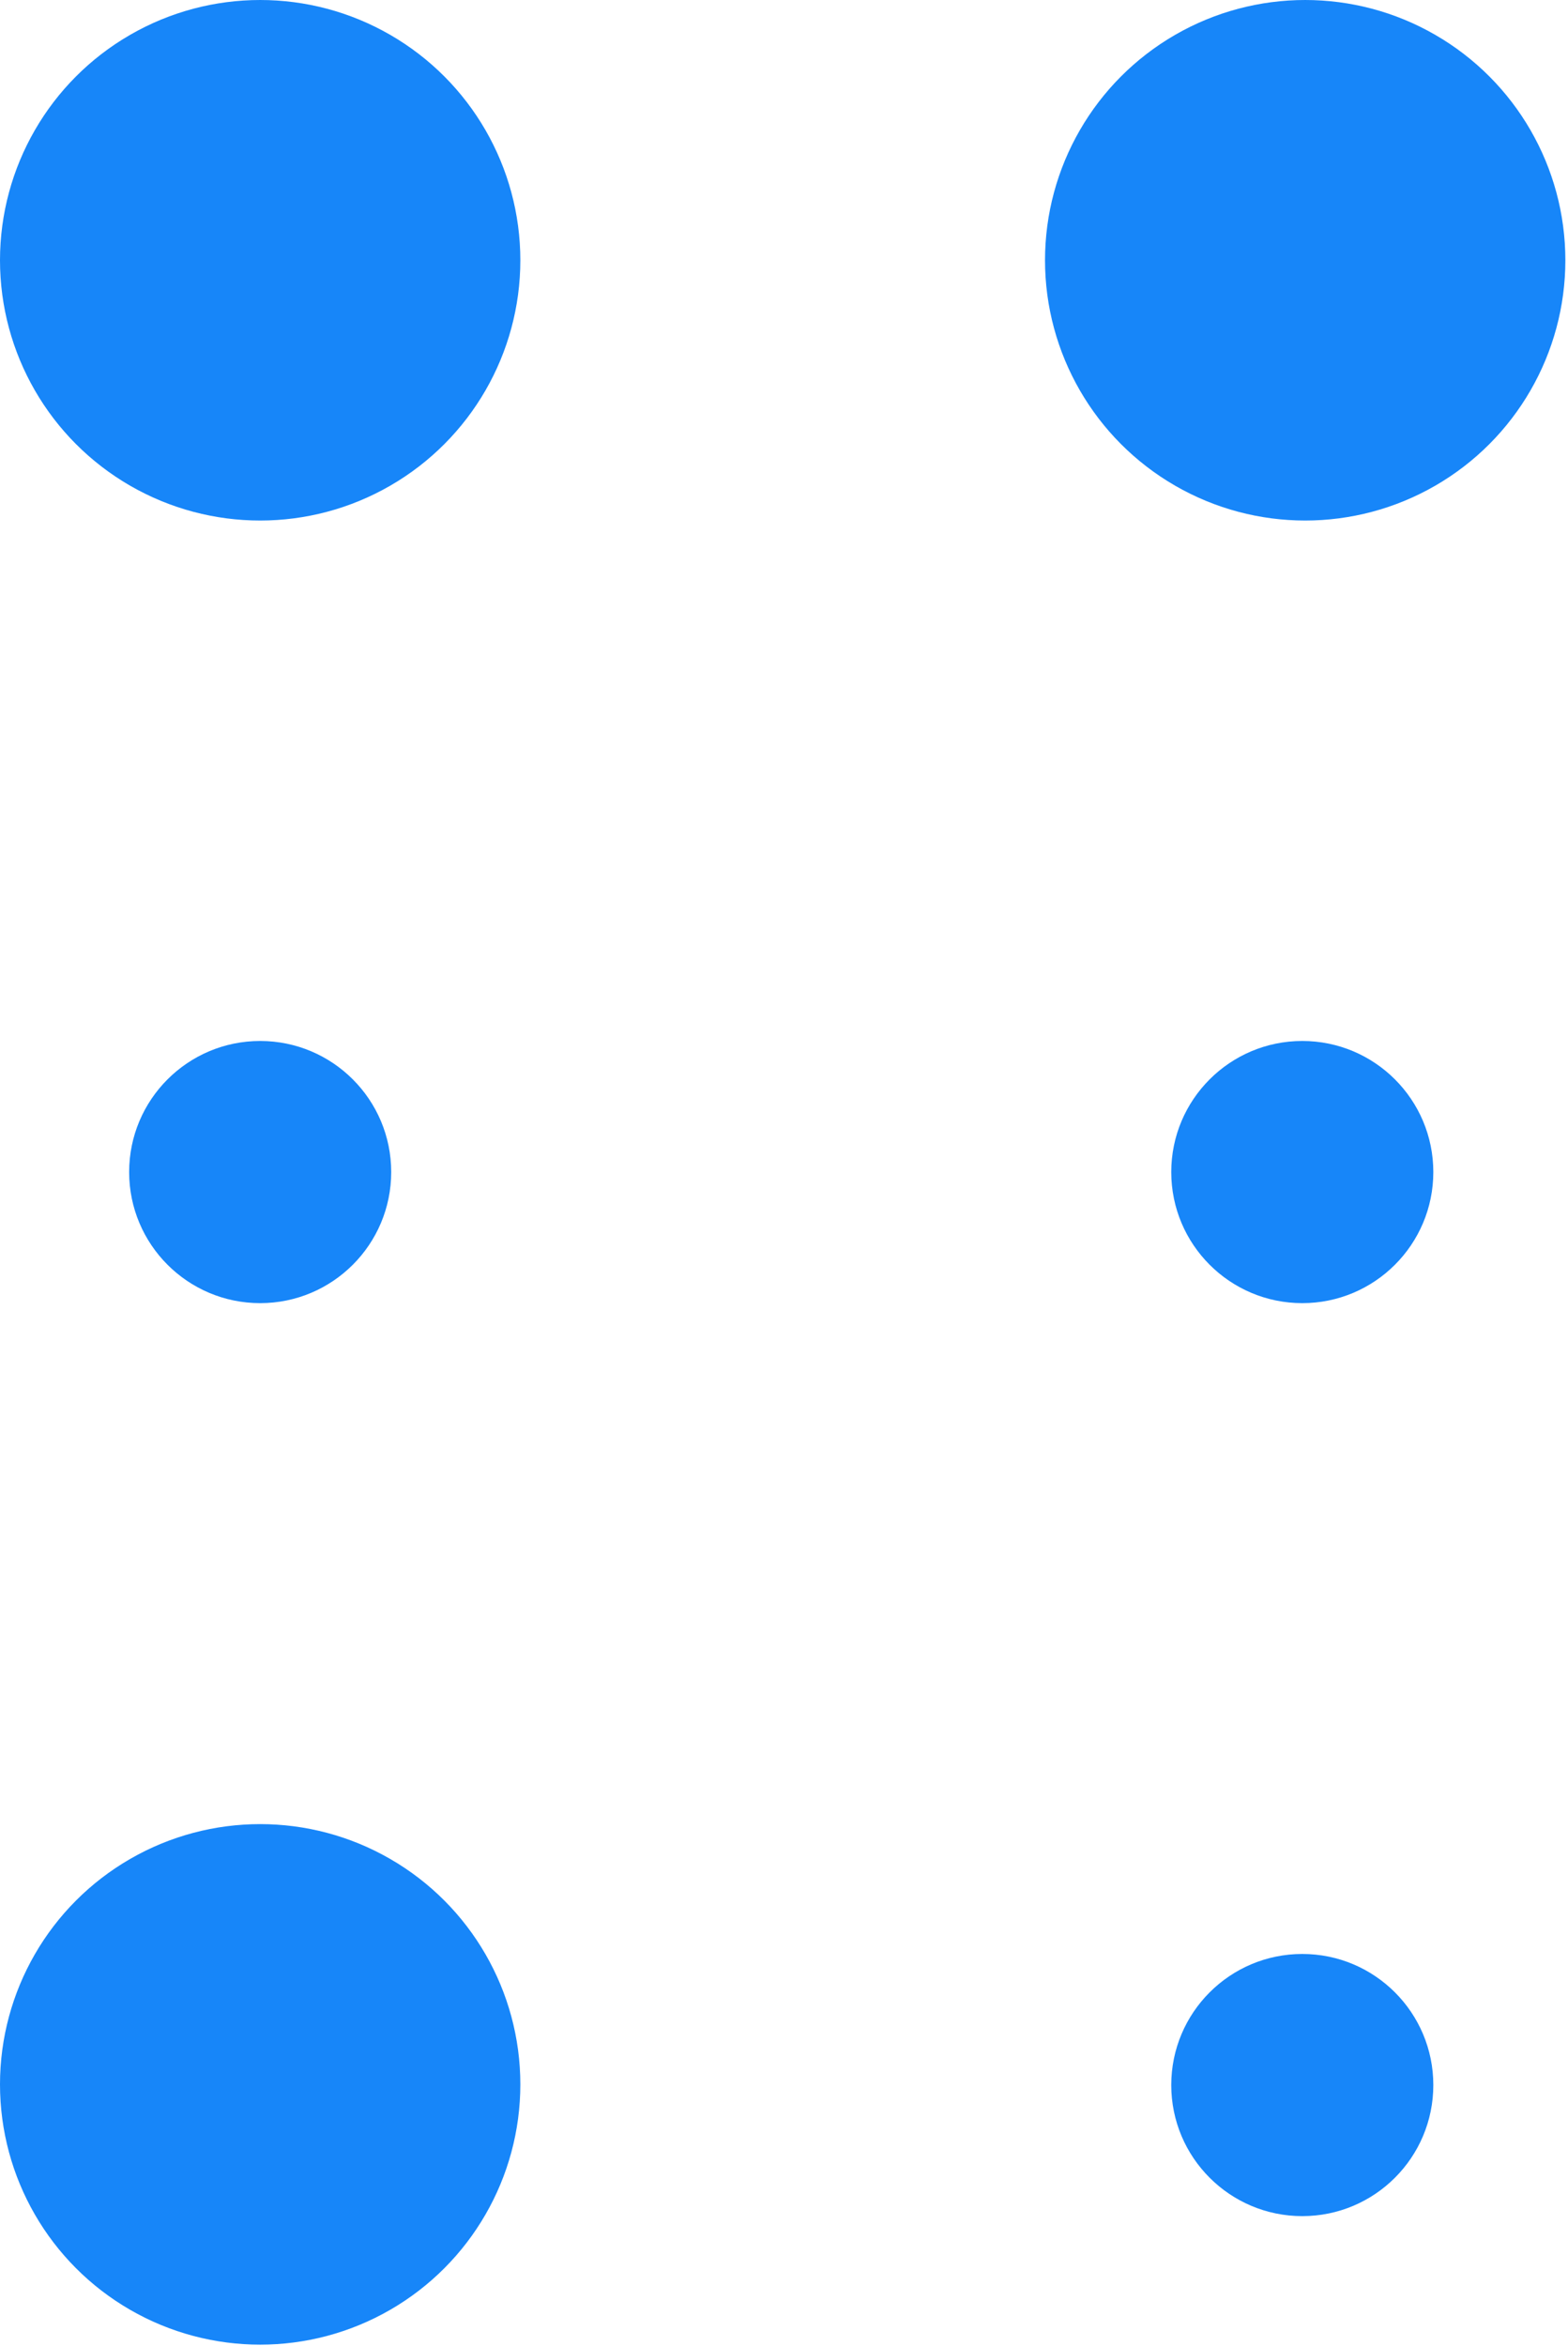 <?xml version="1.0" encoding="UTF-8" standalone="no"?><!DOCTYPE svg PUBLIC "-//W3C//DTD SVG 1.1//EN" "http://www.w3.org/Graphics/SVG/1.1/DTD/svg11.dtd"><svg width="100%" height="100%" viewBox="0 0 349 522" version="1.1" xmlns="http://www.w3.org/2000/svg" xmlns:xlink="http://www.w3.org/1999/xlink" xml:space="preserve" xmlns:serif="http://www.serif.com/" style="fill-rule:evenodd;clip-rule:evenodd;stroke-linejoin:round;stroke-miterlimit:2;"><g><circle cx="57.908" cy="57.908" r="57.908" style="fill:#1786f9;"/><circle cx="57.908" cy="260.773" r="29.164" style="fill:#1786f9;"/><circle cx="289.859" cy="260.773" r="29.164" style="fill:#1786f9;"/><circle cx="289.859" cy="463.905" r="29.164" style="fill:#1786f9;"/><circle cx="57.908" cy="463.757" r="57.908" style="fill:#1786f9;"/><circle cx="290.504" cy="57.908" r="57.908" style="fill:#1786f9;"/></g></svg>